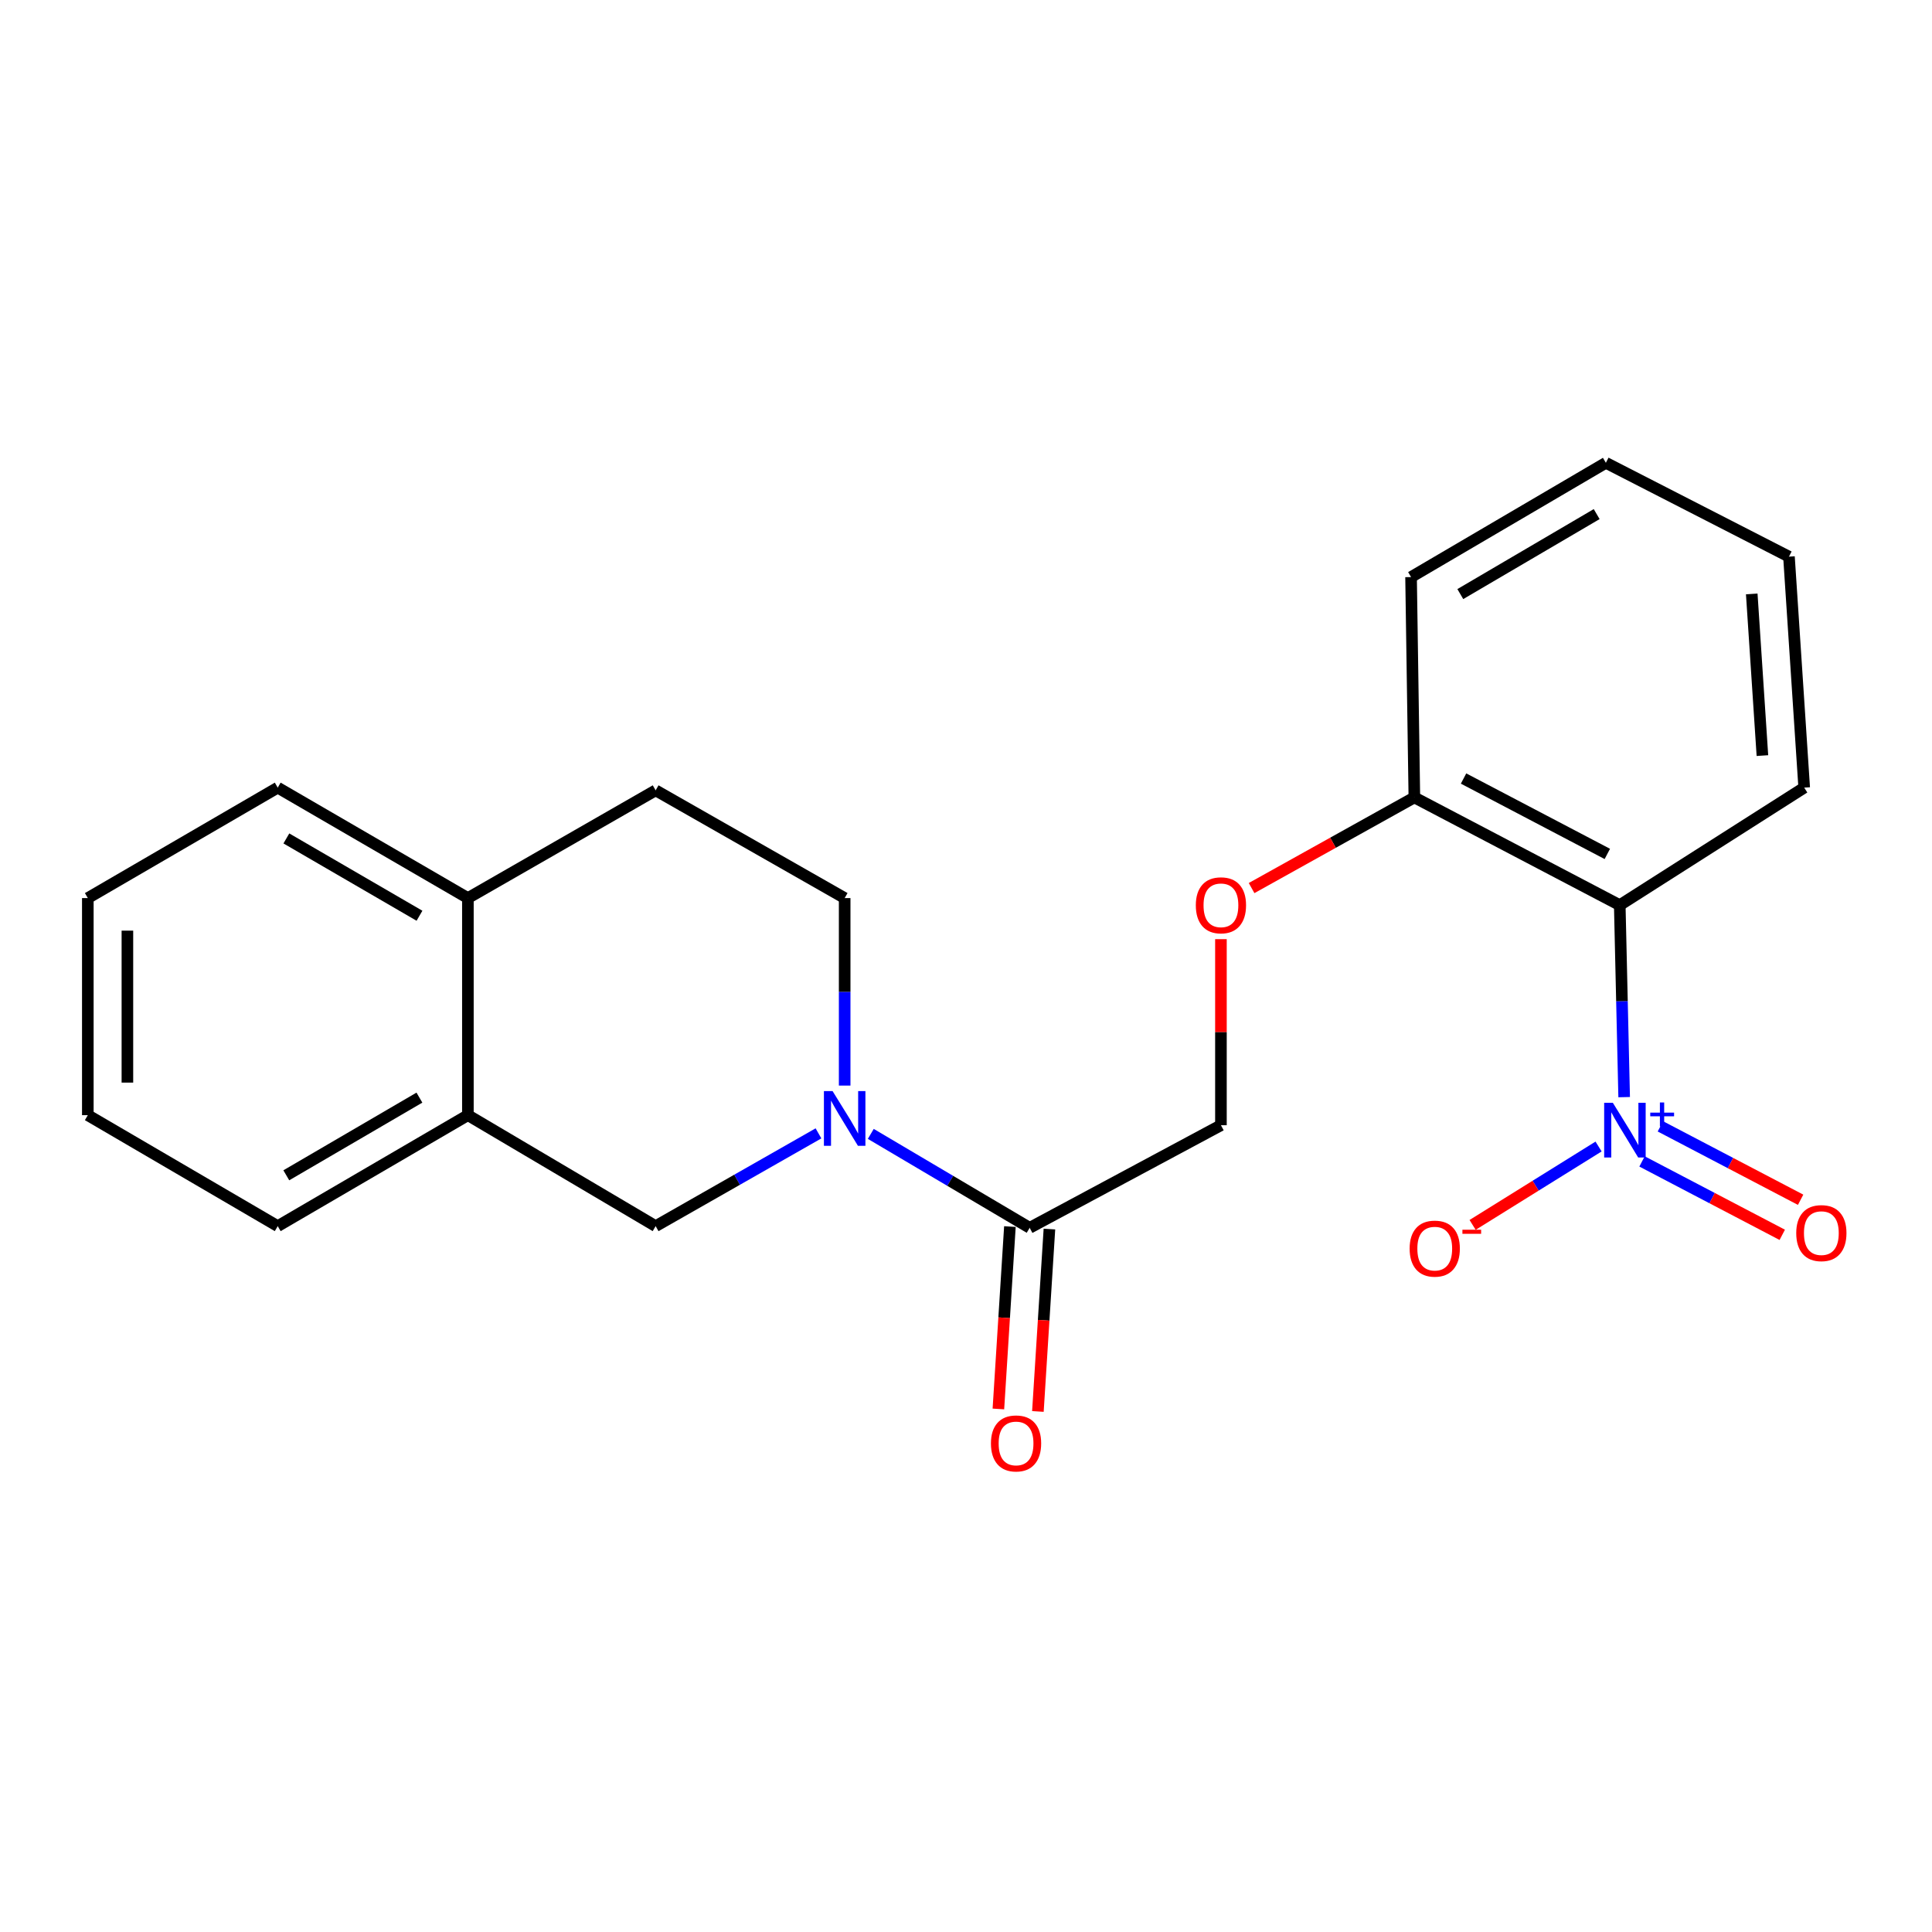 <?xml version='1.0' encoding='iso-8859-1'?>
<svg version='1.1' baseProfile='full'
              xmlns='http://www.w3.org/2000/svg'
                      xmlns:rdkit='http://www.rdkit.org/xml'
                      xmlns:xlink='http://www.w3.org/1999/xlink'
                  xml:space='preserve'
width='1000px' height='1000px' viewBox='0 0 1000 1000'>
<!-- END OF HEADER -->
<rect style='opacity:1.0;fill:#FFFFFF;stroke:none' width='1000' height='1000' x='0' y='0'> </rect>
<path class='bond-1' d='M 840.662,567.878 L 839.52,518.189' style='fill:none;fill-rule:evenodd;stroke:#0000FF;stroke-width:6px;stroke-linecap:butt;stroke-linejoin:miter;stroke-opacity:1' />
<path class='bond-1' d='M 839.52,518.189 L 838.379,468.499' style='fill:none;fill-rule:evenodd;stroke:#000000;stroke-width:6px;stroke-linecap:butt;stroke-linejoin:miter;stroke-opacity:1' />
<path class='bond-5' d='M 827.416,593.437 L 794.817,613.723' style='fill:none;fill-rule:evenodd;stroke:#0000FF;stroke-width:6px;stroke-linecap:butt;stroke-linejoin:miter;stroke-opacity:1' />
<path class='bond-5' d='M 794.817,613.723 L 762.219,634.009' style='fill:none;fill-rule:evenodd;stroke:#FF0000;stroke-width:6px;stroke-linecap:butt;stroke-linejoin:miter;stroke-opacity:1' />
<path class='bond-7' d='M 849.911,601.151 L 886.202,620.15' style='fill:none;fill-rule:evenodd;stroke:#0000FF;stroke-width:6px;stroke-linecap:butt;stroke-linejoin:miter;stroke-opacity:1' />
<path class='bond-7' d='M 886.202,620.15 L 922.493,639.148' style='fill:none;fill-rule:evenodd;stroke:#FF0000;stroke-width:6px;stroke-linecap:butt;stroke-linejoin:miter;stroke-opacity:1' />
<path class='bond-7' d='M 859.415,582.998 L 895.705,601.997' style='fill:none;fill-rule:evenodd;stroke:#0000FF;stroke-width:6px;stroke-linecap:butt;stroke-linejoin:miter;stroke-opacity:1' />
<path class='bond-7' d='M 895.705,601.997 L 931.996,620.995' style='fill:none;fill-rule:evenodd;stroke:#FF0000;stroke-width:6px;stroke-linecap:butt;stroke-linejoin:miter;stroke-opacity:1' />
<path class='bond-0' d='M 450.719,586.899 L 491.837,611.207' style='fill:none;fill-rule:evenodd;stroke:#0000FF;stroke-width:6px;stroke-linecap:butt;stroke-linejoin:miter;stroke-opacity:1' />
<path class='bond-0' d='M 491.837,611.207 L 532.954,635.515' style='fill:none;fill-rule:evenodd;stroke:#000000;stroke-width:6px;stroke-linecap:butt;stroke-linejoin:miter;stroke-opacity:1' />
<path class='bond-3' d='M 423.643,586.629 L 381.501,610.639' style='fill:none;fill-rule:evenodd;stroke:#0000FF;stroke-width:6px;stroke-linecap:butt;stroke-linejoin:miter;stroke-opacity:1' />
<path class='bond-3' d='M 381.501,610.639 L 339.359,634.649' style='fill:none;fill-rule:evenodd;stroke:#000000;stroke-width:6px;stroke-linecap:butt;stroke-linejoin:miter;stroke-opacity:1' />
<path class='bond-8' d='M 437.198,561.894 L 437.198,513.37' style='fill:none;fill-rule:evenodd;stroke:#0000FF;stroke-width:6px;stroke-linecap:butt;stroke-linejoin:miter;stroke-opacity:1' />
<path class='bond-8' d='M 437.198,513.37 L 437.198,464.845' style='fill:none;fill-rule:evenodd;stroke:#000000;stroke-width:6px;stroke-linecap:butt;stroke-linejoin:miter;stroke-opacity:1' />
<path class='bond-6' d='M 838.379,468.499 L 732.07,412.744' style='fill:none;fill-rule:evenodd;stroke:#000000;stroke-width:6px;stroke-linecap:butt;stroke-linejoin:miter;stroke-opacity:1' />
<path class='bond-6' d='M 831.949,441.99 L 757.534,402.962' style='fill:none;fill-rule:evenodd;stroke:#000000;stroke-width:6px;stroke-linecap:butt;stroke-linejoin:miter;stroke-opacity:1' />
<path class='bond-14' d='M 838.379,468.499 L 933.85,407.678' style='fill:none;fill-rule:evenodd;stroke:#000000;stroke-width:6px;stroke-linecap:butt;stroke-linejoin:miter;stroke-opacity:1' />
<path class='bond-2' d='M 532.954,635.515 L 631.955,582.412' style='fill:none;fill-rule:evenodd;stroke:#000000;stroke-width:6px;stroke-linecap:butt;stroke-linejoin:miter;stroke-opacity:1' />
<path class='bond-12' d='M 522.73,634.869 L 519.747,682.073' style='fill:none;fill-rule:evenodd;stroke:#000000;stroke-width:6px;stroke-linecap:butt;stroke-linejoin:miter;stroke-opacity:1' />
<path class='bond-12' d='M 519.747,682.073 L 516.765,729.277' style='fill:none;fill-rule:evenodd;stroke:#FF0000;stroke-width:6px;stroke-linecap:butt;stroke-linejoin:miter;stroke-opacity:1' />
<path class='bond-12' d='M 543.179,636.161 L 540.196,683.365' style='fill:none;fill-rule:evenodd;stroke:#000000;stroke-width:6px;stroke-linecap:butt;stroke-linejoin:miter;stroke-opacity:1' />
<path class='bond-12' d='M 540.196,683.365 L 537.214,730.569' style='fill:none;fill-rule:evenodd;stroke:#FF0000;stroke-width:6px;stroke-linecap:butt;stroke-linejoin:miter;stroke-opacity:1' />
<path class='bond-4' d='M 339.359,634.649 L 242.18,577.209' style='fill:none;fill-rule:evenodd;stroke:#000000;stroke-width:6px;stroke-linecap:butt;stroke-linejoin:miter;stroke-opacity:1' />
<path class='bond-15' d='M 242.18,577.209 L 143.749,634.649' style='fill:none;fill-rule:evenodd;stroke:#000000;stroke-width:6px;stroke-linecap:butt;stroke-linejoin:miter;stroke-opacity:1' />
<path class='bond-15' d='M 217.088,568.128 L 148.187,608.336' style='fill:none;fill-rule:evenodd;stroke:#000000;stroke-width:6px;stroke-linecap:butt;stroke-linejoin:miter;stroke-opacity:1' />
<path class='bond-23' d='M 242.18,577.209 L 242.18,464.845' style='fill:none;fill-rule:evenodd;stroke:#000000;stroke-width:6px;stroke-linecap:butt;stroke-linejoin:miter;stroke-opacity:1' />
<path class='bond-9' d='M 732.07,412.744 L 689.945,436.204' style='fill:none;fill-rule:evenodd;stroke:#000000;stroke-width:6px;stroke-linecap:butt;stroke-linejoin:miter;stroke-opacity:1' />
<path class='bond-9' d='M 689.945,436.204 L 647.82,459.664' style='fill:none;fill-rule:evenodd;stroke:#FF0000;stroke-width:6px;stroke-linecap:butt;stroke-linejoin:miter;stroke-opacity:1' />
<path class='bond-16' d='M 732.07,412.744 L 730.363,298.695' style='fill:none;fill-rule:evenodd;stroke:#000000;stroke-width:6px;stroke-linecap:butt;stroke-linejoin:miter;stroke-opacity:1' />
<path class='bond-13' d='M 437.198,464.845 L 339.359,409.079' style='fill:none;fill-rule:evenodd;stroke:#000000;stroke-width:6px;stroke-linecap:butt;stroke-linejoin:miter;stroke-opacity:1' />
<path class='bond-10' d='M 631.955,486.107 L 631.955,534.259' style='fill:none;fill-rule:evenodd;stroke:#FF0000;stroke-width:6px;stroke-linecap:butt;stroke-linejoin:miter;stroke-opacity:1' />
<path class='bond-10' d='M 631.955,534.259 L 631.955,582.412' style='fill:none;fill-rule:evenodd;stroke:#000000;stroke-width:6px;stroke-linecap:butt;stroke-linejoin:miter;stroke-opacity:1' />
<path class='bond-11' d='M 242.18,464.845 L 339.359,409.079' style='fill:none;fill-rule:evenodd;stroke:#000000;stroke-width:6px;stroke-linecap:butt;stroke-linejoin:miter;stroke-opacity:1' />
<path class='bond-17' d='M 242.18,464.845 L 143.749,407.678' style='fill:none;fill-rule:evenodd;stroke:#000000;stroke-width:6px;stroke-linecap:butt;stroke-linejoin:miter;stroke-opacity:1' />
<path class='bond-17' d='M 217.125,473.989 L 148.223,433.972' style='fill:none;fill-rule:evenodd;stroke:#000000;stroke-width:6px;stroke-linecap:butt;stroke-linejoin:miter;stroke-opacity:1' />
<path class='bond-18' d='M 933.85,407.678 L 925.962,288.12' style='fill:none;fill-rule:evenodd;stroke:#000000;stroke-width:6px;stroke-linecap:butt;stroke-linejoin:miter;stroke-opacity:1' />
<path class='bond-18' d='M 912.222,391.094 L 906.7,307.403' style='fill:none;fill-rule:evenodd;stroke:#000000;stroke-width:6px;stroke-linecap:butt;stroke-linejoin:miter;stroke-opacity:1' />
<path class='bond-19' d='M 143.749,634.649 L 45.455,577.209' style='fill:none;fill-rule:evenodd;stroke:#000000;stroke-width:6px;stroke-linecap:butt;stroke-linejoin:miter;stroke-opacity:1' />
<path class='bond-22' d='M 730.363,298.695 L 831.196,239.548' style='fill:none;fill-rule:evenodd;stroke:#000000;stroke-width:6px;stroke-linecap:butt;stroke-linejoin:miter;stroke-opacity:1' />
<path class='bond-22' d='M 755.855,307.497 L 826.438,266.093' style='fill:none;fill-rule:evenodd;stroke:#000000;stroke-width:6px;stroke-linecap:butt;stroke-linejoin:miter;stroke-opacity:1' />
<path class='bond-20' d='M 143.749,407.678 L 45.455,464.845' style='fill:none;fill-rule:evenodd;stroke:#000000;stroke-width:6px;stroke-linecap:butt;stroke-linejoin:miter;stroke-opacity:1' />
<path class='bond-21' d='M 925.962,288.12 L 831.196,239.548' style='fill:none;fill-rule:evenodd;stroke:#000000;stroke-width:6px;stroke-linecap:butt;stroke-linejoin:miter;stroke-opacity:1' />
<path class='bond-24' d='M 45.455,577.209 L 45.455,464.845' style='fill:none;fill-rule:evenodd;stroke:#000000;stroke-width:6px;stroke-linecap:butt;stroke-linejoin:miter;stroke-opacity:1' />
<path class='bond-24' d='M 65.944,560.355 L 65.944,481.7' style='fill:none;fill-rule:evenodd;stroke:#000000;stroke-width:6px;stroke-linecap:butt;stroke-linejoin:miter;stroke-opacity:1' />
<path  class='atom-0' d='M 834.794 570.79
L 844.074 585.79
Q 844.994 587.27, 846.474 589.95
Q 847.954 592.63, 848.034 592.79
L 848.034 570.79
L 851.794 570.79
L 851.794 599.11
L 847.914 599.11
L 837.954 582.71
Q 836.794 580.79, 835.554 578.59
Q 834.354 576.39, 833.994 575.71
L 833.994 599.11
L 830.314 599.11
L 830.314 570.79
L 834.794 570.79
' fill='#0000FF'/>
<path  class='atom-0' d='M 854.17 575.895
L 859.159 575.895
L 859.159 570.641
L 861.377 570.641
L 861.377 575.895
L 866.499 575.895
L 866.499 577.796
L 861.377 577.796
L 861.377 583.076
L 859.159 583.076
L 859.159 577.796
L 854.17 577.796
L 854.17 575.895
' fill='#0000FF'/>
<path  class='atom-1' d='M 430.938 564.746
L 440.218 579.746
Q 441.138 581.226, 442.618 583.906
Q 444.098 586.586, 444.178 586.746
L 444.178 564.746
L 447.938 564.746
L 447.938 593.066
L 444.058 593.066
L 434.098 576.666
Q 432.938 574.746, 431.698 572.546
Q 430.498 570.346, 430.138 569.666
L 430.138 593.066
L 426.458 593.066
L 426.458 564.746
L 430.938 564.746
' fill='#0000FF'/>
<path  class='atom-6' d='M 729.623 646.283
Q 729.623 639.483, 732.983 635.683
Q 736.343 631.883, 742.623 631.883
Q 748.903 631.883, 752.263 635.683
Q 755.623 639.483, 755.623 646.283
Q 755.623 653.163, 752.223 657.083
Q 748.823 660.963, 742.623 660.963
Q 736.383 660.963, 732.983 657.083
Q 729.623 653.203, 729.623 646.283
M 742.623 657.763
Q 746.943 657.763, 749.263 654.883
Q 751.623 651.963, 751.623 646.283
Q 751.623 640.723, 749.263 637.923
Q 746.943 635.083, 742.623 635.083
Q 738.303 635.083, 735.943 637.883
Q 733.623 640.683, 733.623 646.283
Q 733.623 652.003, 735.943 654.883
Q 738.303 657.763, 742.623 657.763
' fill='#FF0000'/>
<path  class='atom-6' d='M 756.943 636.506
L 766.632 636.506
L 766.632 638.618
L 756.943 638.618
L 756.943 636.506
' fill='#FF0000'/>
<path  class='atom-8' d='M 929.729 638.258
Q 929.729 631.458, 933.089 627.658
Q 936.449 623.858, 942.729 623.858
Q 949.009 623.858, 952.369 627.658
Q 955.729 631.458, 955.729 638.258
Q 955.729 645.138, 952.329 649.058
Q 948.929 652.938, 942.729 652.938
Q 936.489 652.938, 933.089 649.058
Q 929.729 645.178, 929.729 638.258
M 942.729 649.738
Q 947.049 649.738, 949.369 646.858
Q 951.729 643.938, 951.729 638.258
Q 951.729 632.698, 949.369 629.898
Q 947.049 627.058, 942.729 627.058
Q 938.409 627.058, 936.049 629.858
Q 933.729 632.658, 933.729 638.258
Q 933.729 643.978, 936.049 646.858
Q 938.409 649.738, 942.729 649.738
' fill='#FF0000'/>
<path  class='atom-10' d='M 618.955 468.579
Q 618.955 461.779, 622.315 457.979
Q 625.675 454.179, 631.955 454.179
Q 638.235 454.179, 641.595 457.979
Q 644.955 461.779, 644.955 468.579
Q 644.955 475.459, 641.555 479.379
Q 638.155 483.259, 631.955 483.259
Q 625.715 483.259, 622.315 479.379
Q 618.955 475.499, 618.955 468.579
M 631.955 480.059
Q 636.275 480.059, 638.595 477.179
Q 640.955 474.259, 640.955 468.579
Q 640.955 463.019, 638.595 460.219
Q 636.275 457.379, 631.955 457.379
Q 627.635 457.379, 625.275 460.179
Q 622.955 462.979, 622.955 468.579
Q 622.955 474.299, 625.275 477.179
Q 627.635 480.059, 631.955 480.059
' fill='#FF0000'/>
<path  class='atom-13' d='M 512.908 747.116
Q 512.908 740.316, 516.268 736.516
Q 519.628 732.716, 525.908 732.716
Q 532.188 732.716, 535.548 736.516
Q 538.908 740.316, 538.908 747.116
Q 538.908 753.996, 535.508 757.916
Q 532.108 761.796, 525.908 761.796
Q 519.668 761.796, 516.268 757.916
Q 512.908 754.036, 512.908 747.116
M 525.908 758.596
Q 530.228 758.596, 532.548 755.716
Q 534.908 752.796, 534.908 747.116
Q 534.908 741.556, 532.548 738.756
Q 530.228 735.916, 525.908 735.916
Q 521.588 735.916, 519.228 738.716
Q 516.908 741.516, 516.908 747.116
Q 516.908 752.836, 519.228 755.716
Q 521.588 758.596, 525.908 758.596
' fill='#FF0000'/>
</svg>
